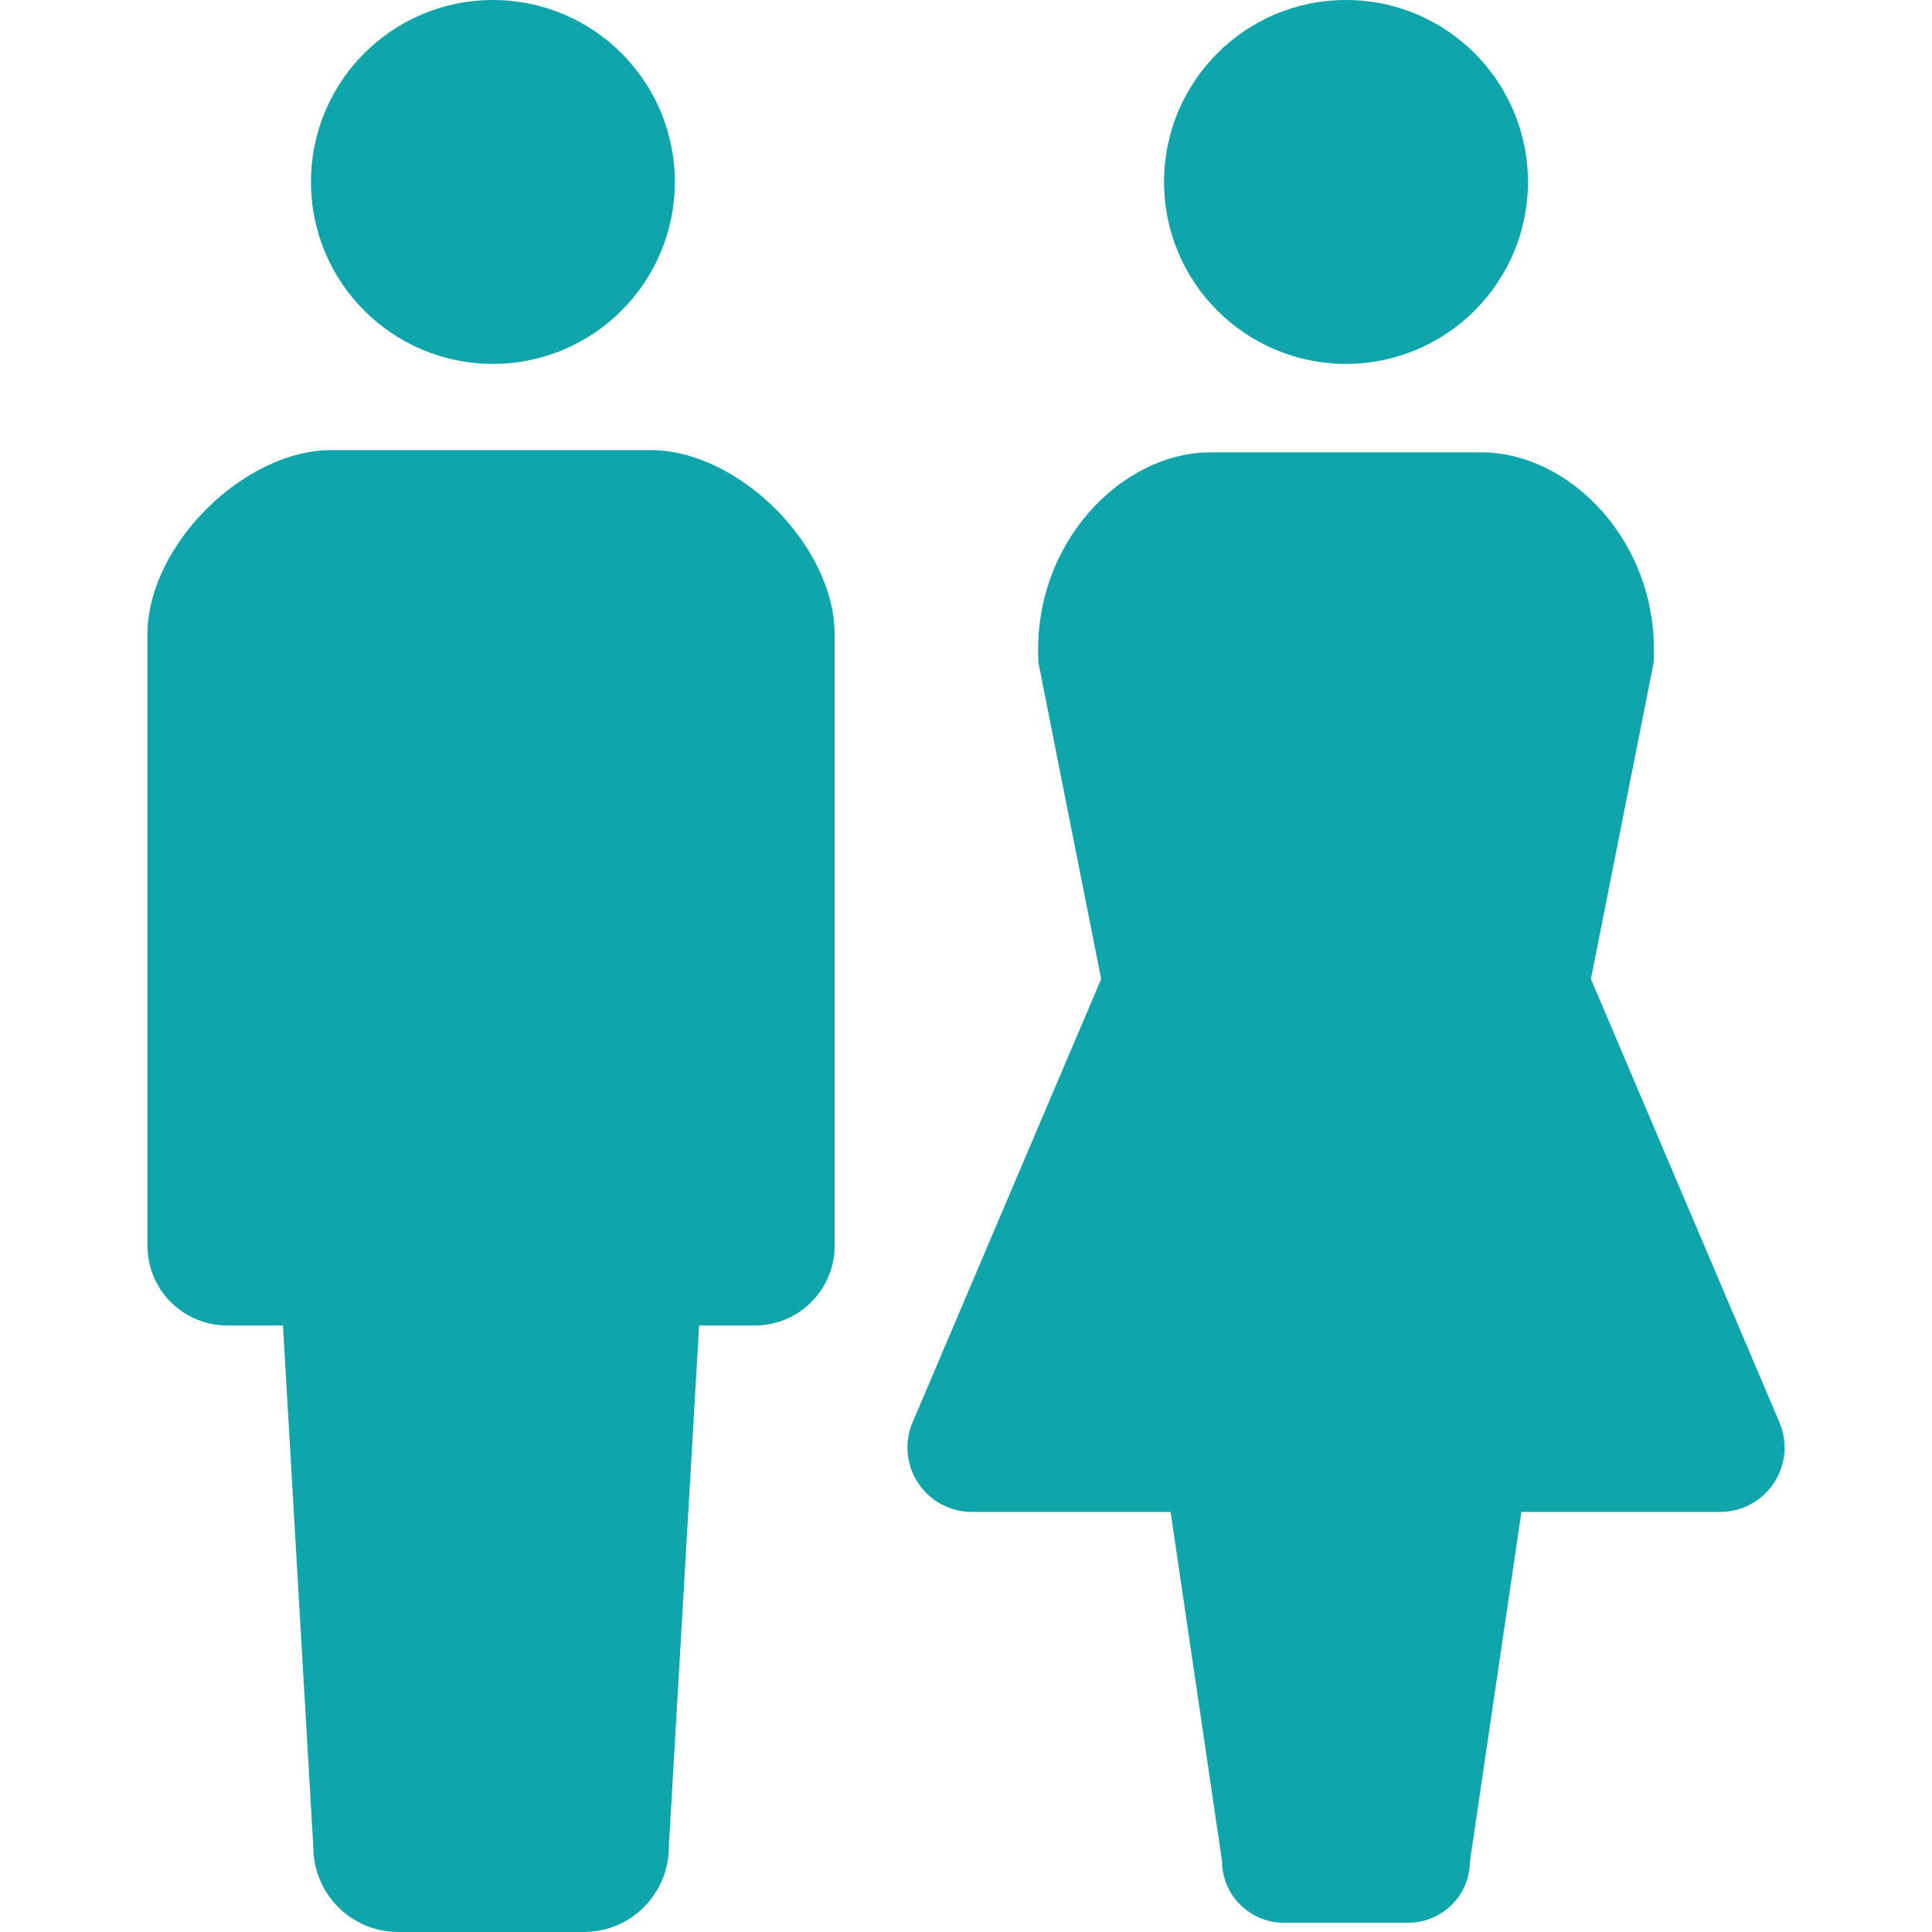 <svg width="66" height="66" viewBox="0 0 66 66" fill="none" xmlns="http://www.w3.org/2000/svg">
<path d="M16.838 12.431C20.271 12.431 23.053 9.647 23.053 6.218C23.053 2.781 20.272 0 16.838 0C13.404 0 10.623 2.781 10.623 6.218C10.623 9.647 13.404 12.431 16.838 12.431Z" fill="#10A5AB"/>
<path d="M22.224 15.375H16.776H11.326C8.315 15.375 5.037 18.652 5.037 21.665V42.555C5.037 44.062 6.258 45.281 7.763 45.281C8.503 45.281 7.763 45.281 9.666 45.281L10.703 63.097C10.703 64.701 12.002 66 13.605 66C14.282 66 15.529 66 16.776 66C18.021 66 19.268 66 19.945 66C21.548 66 22.847 64.701 22.847 63.097L23.883 45.281C25.787 45.281 25.046 45.281 25.787 45.281C27.292 45.281 28.512 44.062 28.512 42.555V21.665C28.512 18.652 25.236 15.375 22.224 15.375Z" fill="#10A5AB"/>
<path d="M45.981 12.431C49.414 12.431 52.197 9.647 52.197 6.218C52.197 2.781 49.414 0 45.981 0C42.546 0 39.766 2.781 39.766 6.218C39.766 9.647 42.546 12.431 45.981 12.431Z" fill="#10A5AB"/>
<path d="M60.788 48.589L54.348 33.445L56.491 22.634C56.714 18.53 53.626 15.453 50.615 15.453H41.349C38.338 15.453 35.251 18.53 35.473 22.634L37.617 33.445L31.175 48.589C30.887 49.268 30.958 50.048 31.365 50.663C31.772 51.279 32.461 51.65 33.2 51.65H39.989L41.745 63.57C41.745 64.737 42.693 65.685 43.861 65.685C44.285 65.685 47.679 65.685 48.102 65.685C49.271 65.685 50.218 64.737 50.218 63.57L51.974 51.65H58.763C59.502 51.65 60.191 51.279 60.598 50.663C61.007 50.048 61.078 49.268 60.788 48.589Z" fill="#10A5AB"/>
</svg>
